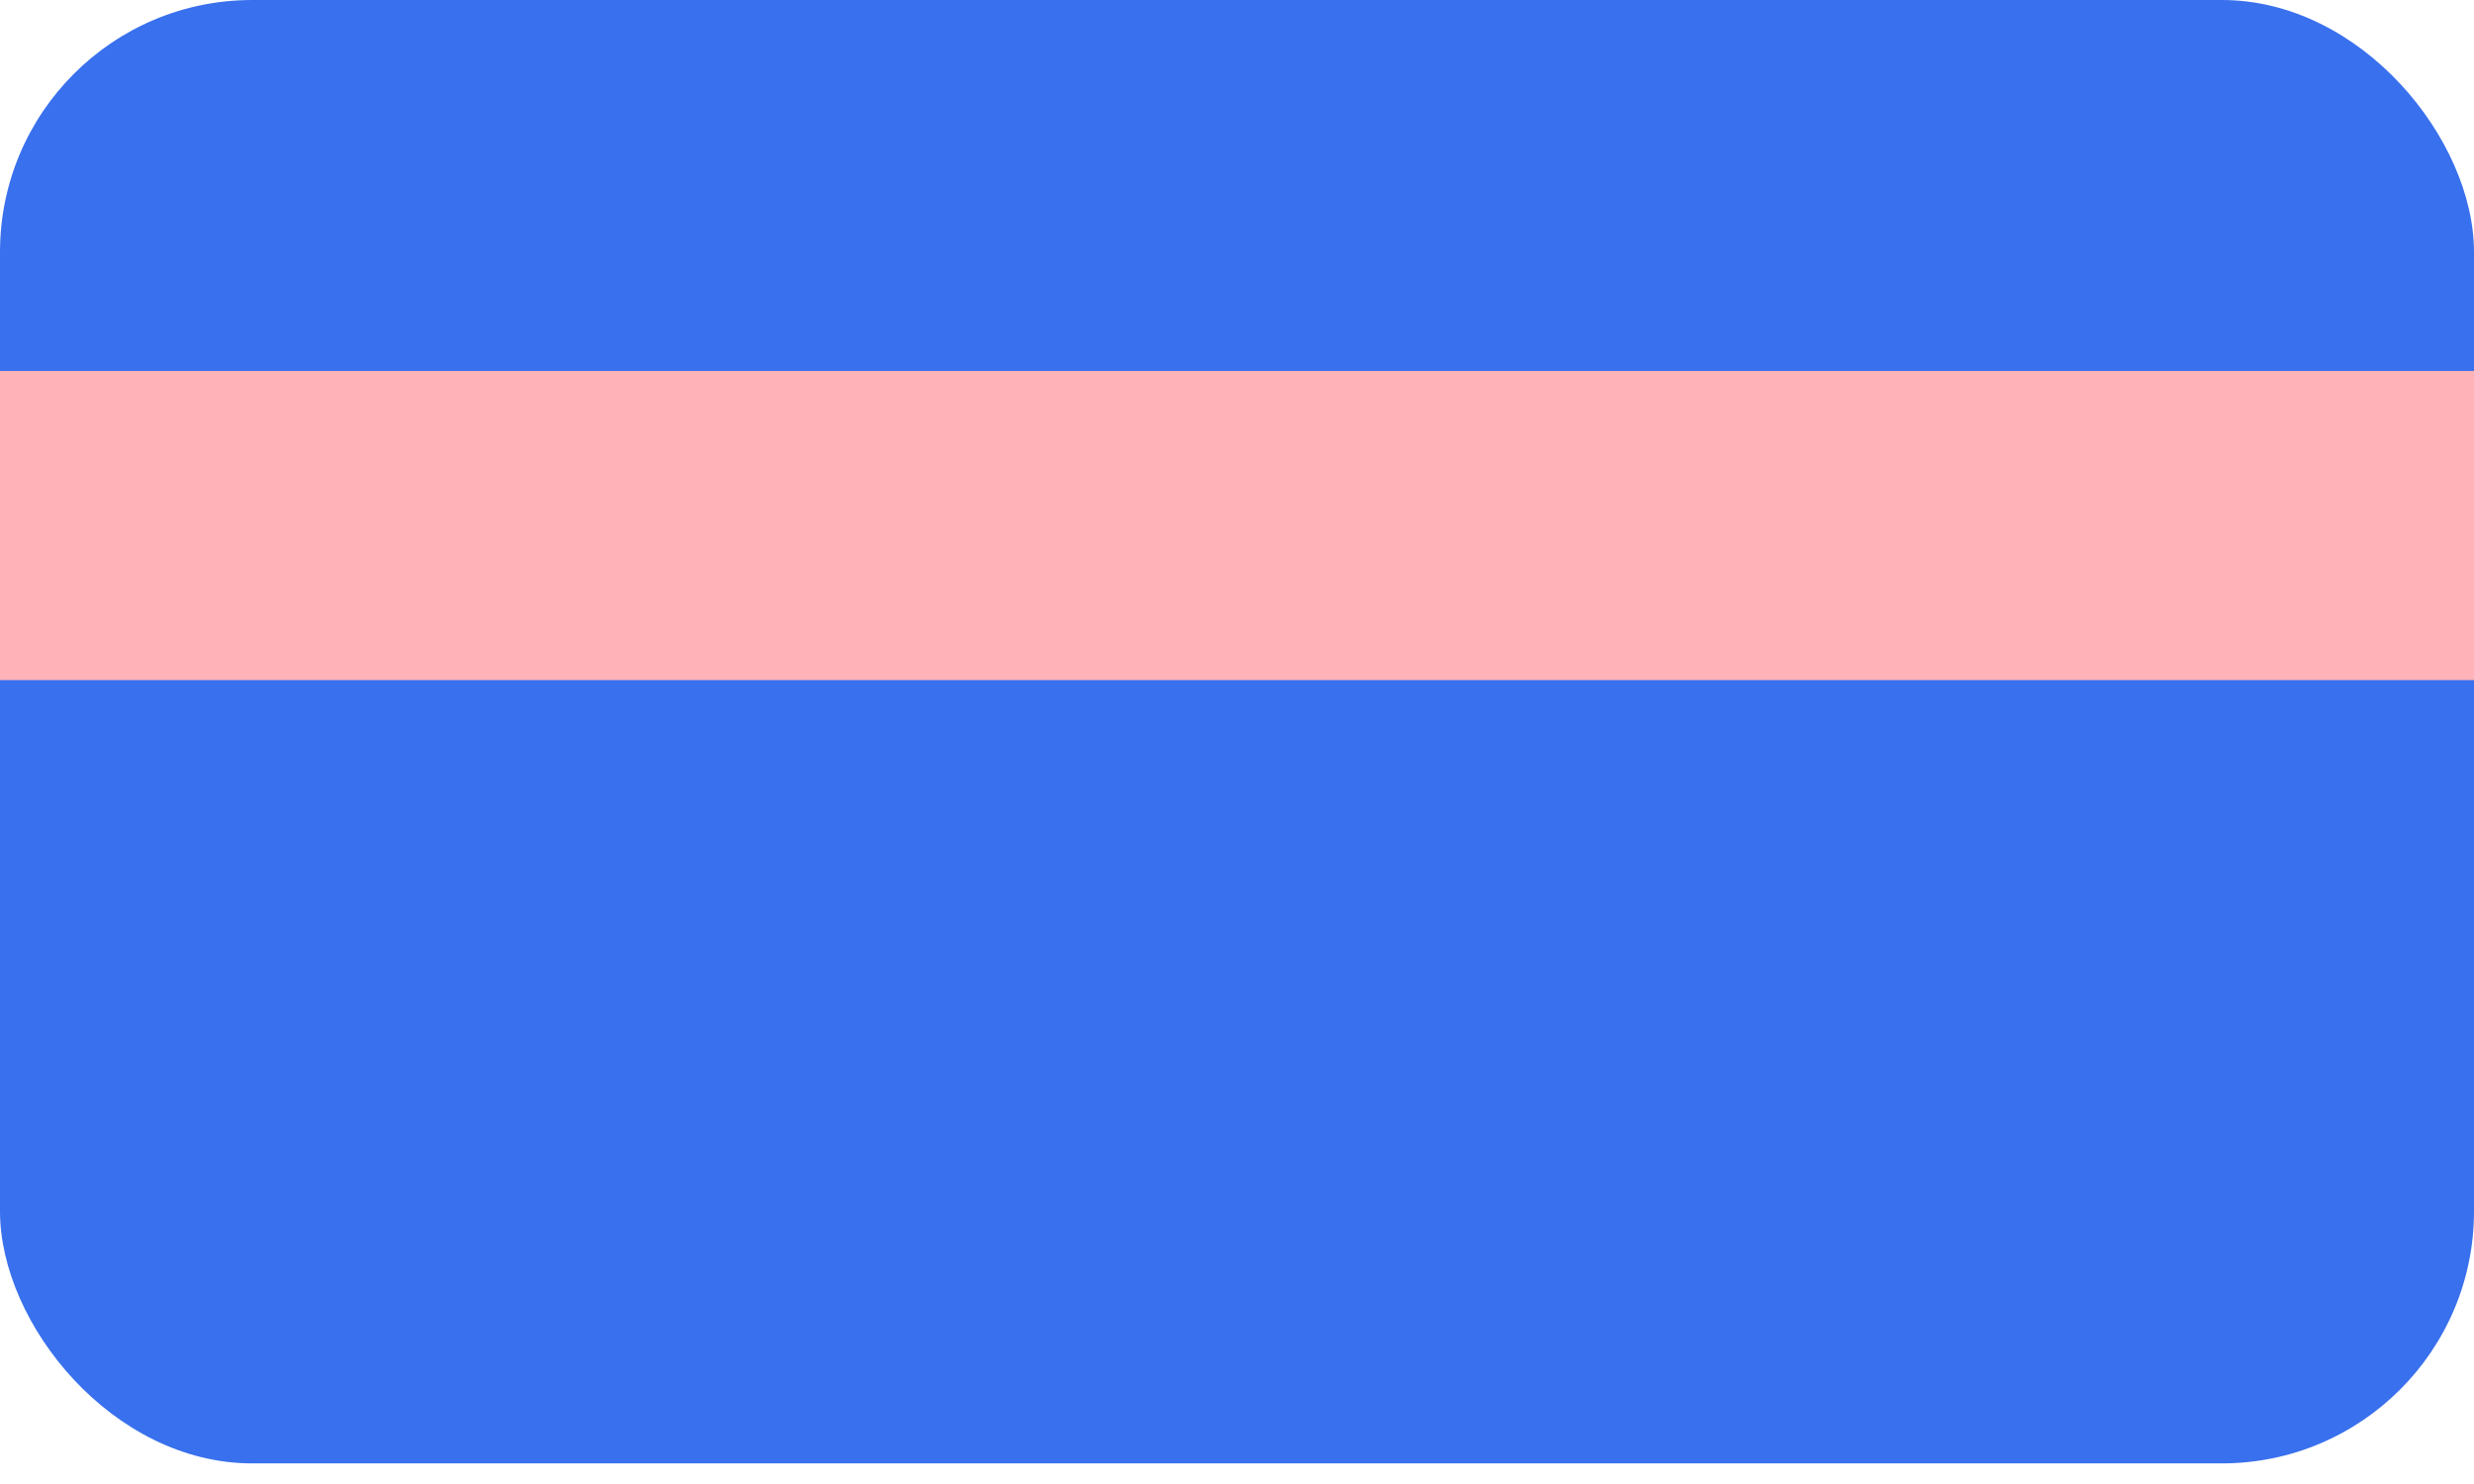 <svg width="90" height="54" viewBox="0 0 90 54" fill="none" xmlns="http://www.w3.org/2000/svg">
<g style="mix-blend-mode:multiply">
<rect width="90" height="53.25" rx="9.173" fill="#3970ED"/>
</g>
<rect y="13.498" width="90" height="11.25" fill="#FFB3B9"/>
</svg>

